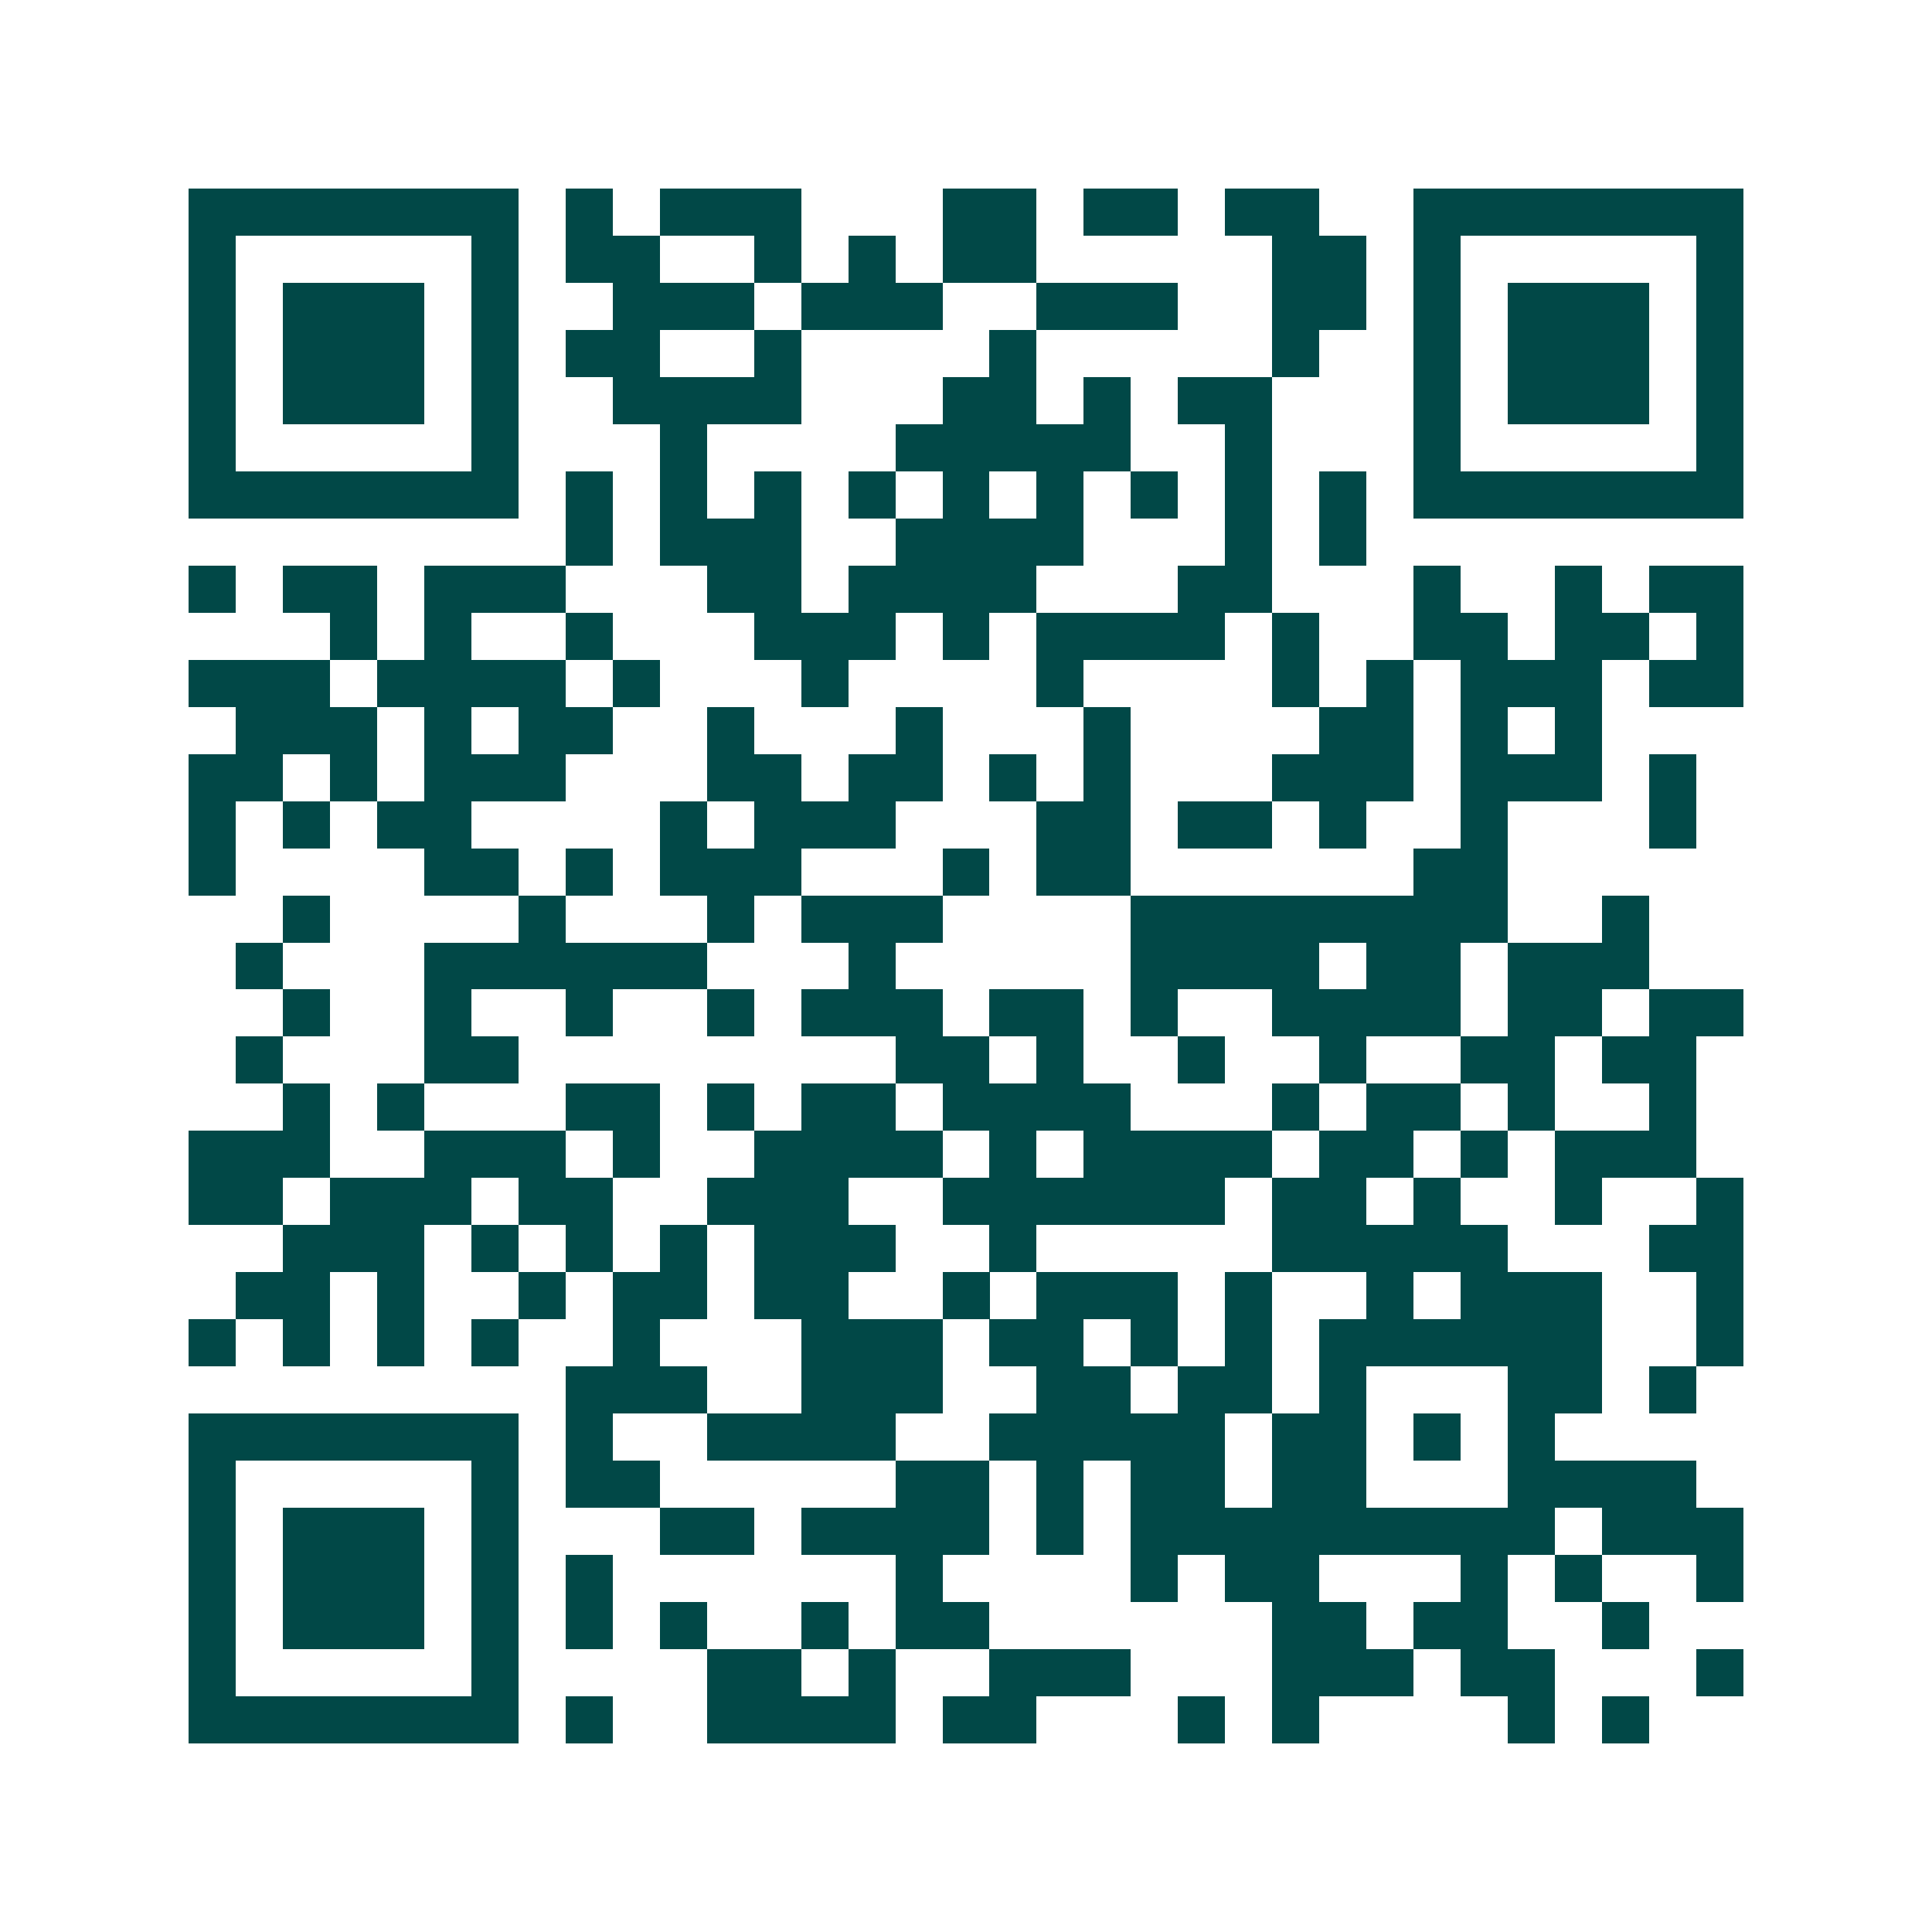 <svg xmlns="http://www.w3.org/2000/svg" width="200" height="200" viewBox="0 0 41 41" shape-rendering="crispEdges"><path fill="#ffffff" d="M0 0h41v41H0z"/><path stroke="#014847" d="M4 4.5h7m1 0h1m1 0h3m3 0h2m1 0h2m1 0h2m2 0h7M4 5.5h1m5 0h1m1 0h2m2 0h1m1 0h1m1 0h2m5 0h2m1 0h1m5 0h1M4 6.5h1m1 0h3m1 0h1m2 0h3m1 0h3m2 0h3m2 0h2m1 0h1m1 0h3m1 0h1M4 7.5h1m1 0h3m1 0h1m1 0h2m2 0h1m4 0h1m5 0h1m2 0h1m1 0h3m1 0h1M4 8.5h1m1 0h3m1 0h1m2 0h4m3 0h2m1 0h1m1 0h2m3 0h1m1 0h3m1 0h1M4 9.5h1m5 0h1m3 0h1m4 0h5m2 0h1m3 0h1m5 0h1M4 10.5h7m1 0h1m1 0h1m1 0h1m1 0h1m1 0h1m1 0h1m1 0h1m1 0h1m1 0h1m1 0h7M12 11.5h1m1 0h3m2 0h4m3 0h1m1 0h1M4 12.5h1m1 0h2m1 0h3m3 0h2m1 0h4m3 0h2m3 0h1m2 0h1m1 0h2M7 13.5h1m1 0h1m2 0h1m3 0h3m1 0h1m1 0h4m1 0h1m2 0h2m1 0h2m1 0h1M4 14.5h3m1 0h4m1 0h1m3 0h1m4 0h1m4 0h1m1 0h1m1 0h3m1 0h2M5 15.5h3m1 0h1m1 0h2m2 0h1m3 0h1m3 0h1m4 0h2m1 0h1m1 0h1M4 16.5h2m1 0h1m1 0h3m3 0h2m1 0h2m1 0h1m1 0h1m3 0h3m1 0h3m1 0h1M4 17.5h1m1 0h1m1 0h2m4 0h1m1 0h3m3 0h2m1 0h2m1 0h1m2 0h1m3 0h1M4 18.5h1m4 0h2m1 0h1m1 0h3m3 0h1m1 0h2m6 0h2M6 19.5h1m4 0h1m3 0h1m1 0h3m4 0h8m2 0h1M5 20.5h1m3 0h6m3 0h1m5 0h4m1 0h2m1 0h3M6 21.5h1m2 0h1m2 0h1m2 0h1m1 0h3m1 0h2m1 0h1m2 0h4m1 0h2m1 0h2M5 22.5h1m3 0h2m8 0h2m1 0h1m2 0h1m2 0h1m2 0h2m1 0h2M6 23.5h1m1 0h1m3 0h2m1 0h1m1 0h2m1 0h4m3 0h1m1 0h2m1 0h1m2 0h1M4 24.5h3m2 0h3m1 0h1m2 0h4m1 0h1m1 0h4m1 0h2m1 0h1m1 0h3M4 25.5h2m1 0h3m1 0h2m2 0h3m2 0h6m1 0h2m1 0h1m2 0h1m2 0h1M6 26.5h3m1 0h1m1 0h1m1 0h1m1 0h3m2 0h1m5 0h5m3 0h2M5 27.5h2m1 0h1m2 0h1m1 0h2m1 0h2m2 0h1m1 0h3m1 0h1m2 0h1m1 0h3m2 0h1M4 28.5h1m1 0h1m1 0h1m1 0h1m2 0h1m3 0h3m1 0h2m1 0h1m1 0h1m1 0h6m2 0h1M12 29.5h3m2 0h3m2 0h2m1 0h2m1 0h1m3 0h2m1 0h1M4 30.5h7m1 0h1m2 0h4m2 0h5m1 0h2m1 0h1m1 0h1M4 31.5h1m5 0h1m1 0h2m5 0h2m1 0h1m1 0h2m1 0h2m3 0h4M4 32.5h1m1 0h3m1 0h1m3 0h2m1 0h4m1 0h1m1 0h9m1 0h3M4 33.5h1m1 0h3m1 0h1m1 0h1m6 0h1m4 0h1m1 0h2m3 0h1m1 0h1m2 0h1M4 34.5h1m1 0h3m1 0h1m1 0h1m1 0h1m2 0h1m1 0h2m6 0h2m1 0h2m2 0h1M4 35.5h1m5 0h1m4 0h2m1 0h1m2 0h3m3 0h3m1 0h2m3 0h1M4 36.5h7m1 0h1m2 0h4m1 0h2m3 0h1m1 0h1m4 0h1m1 0h1"/></svg>
